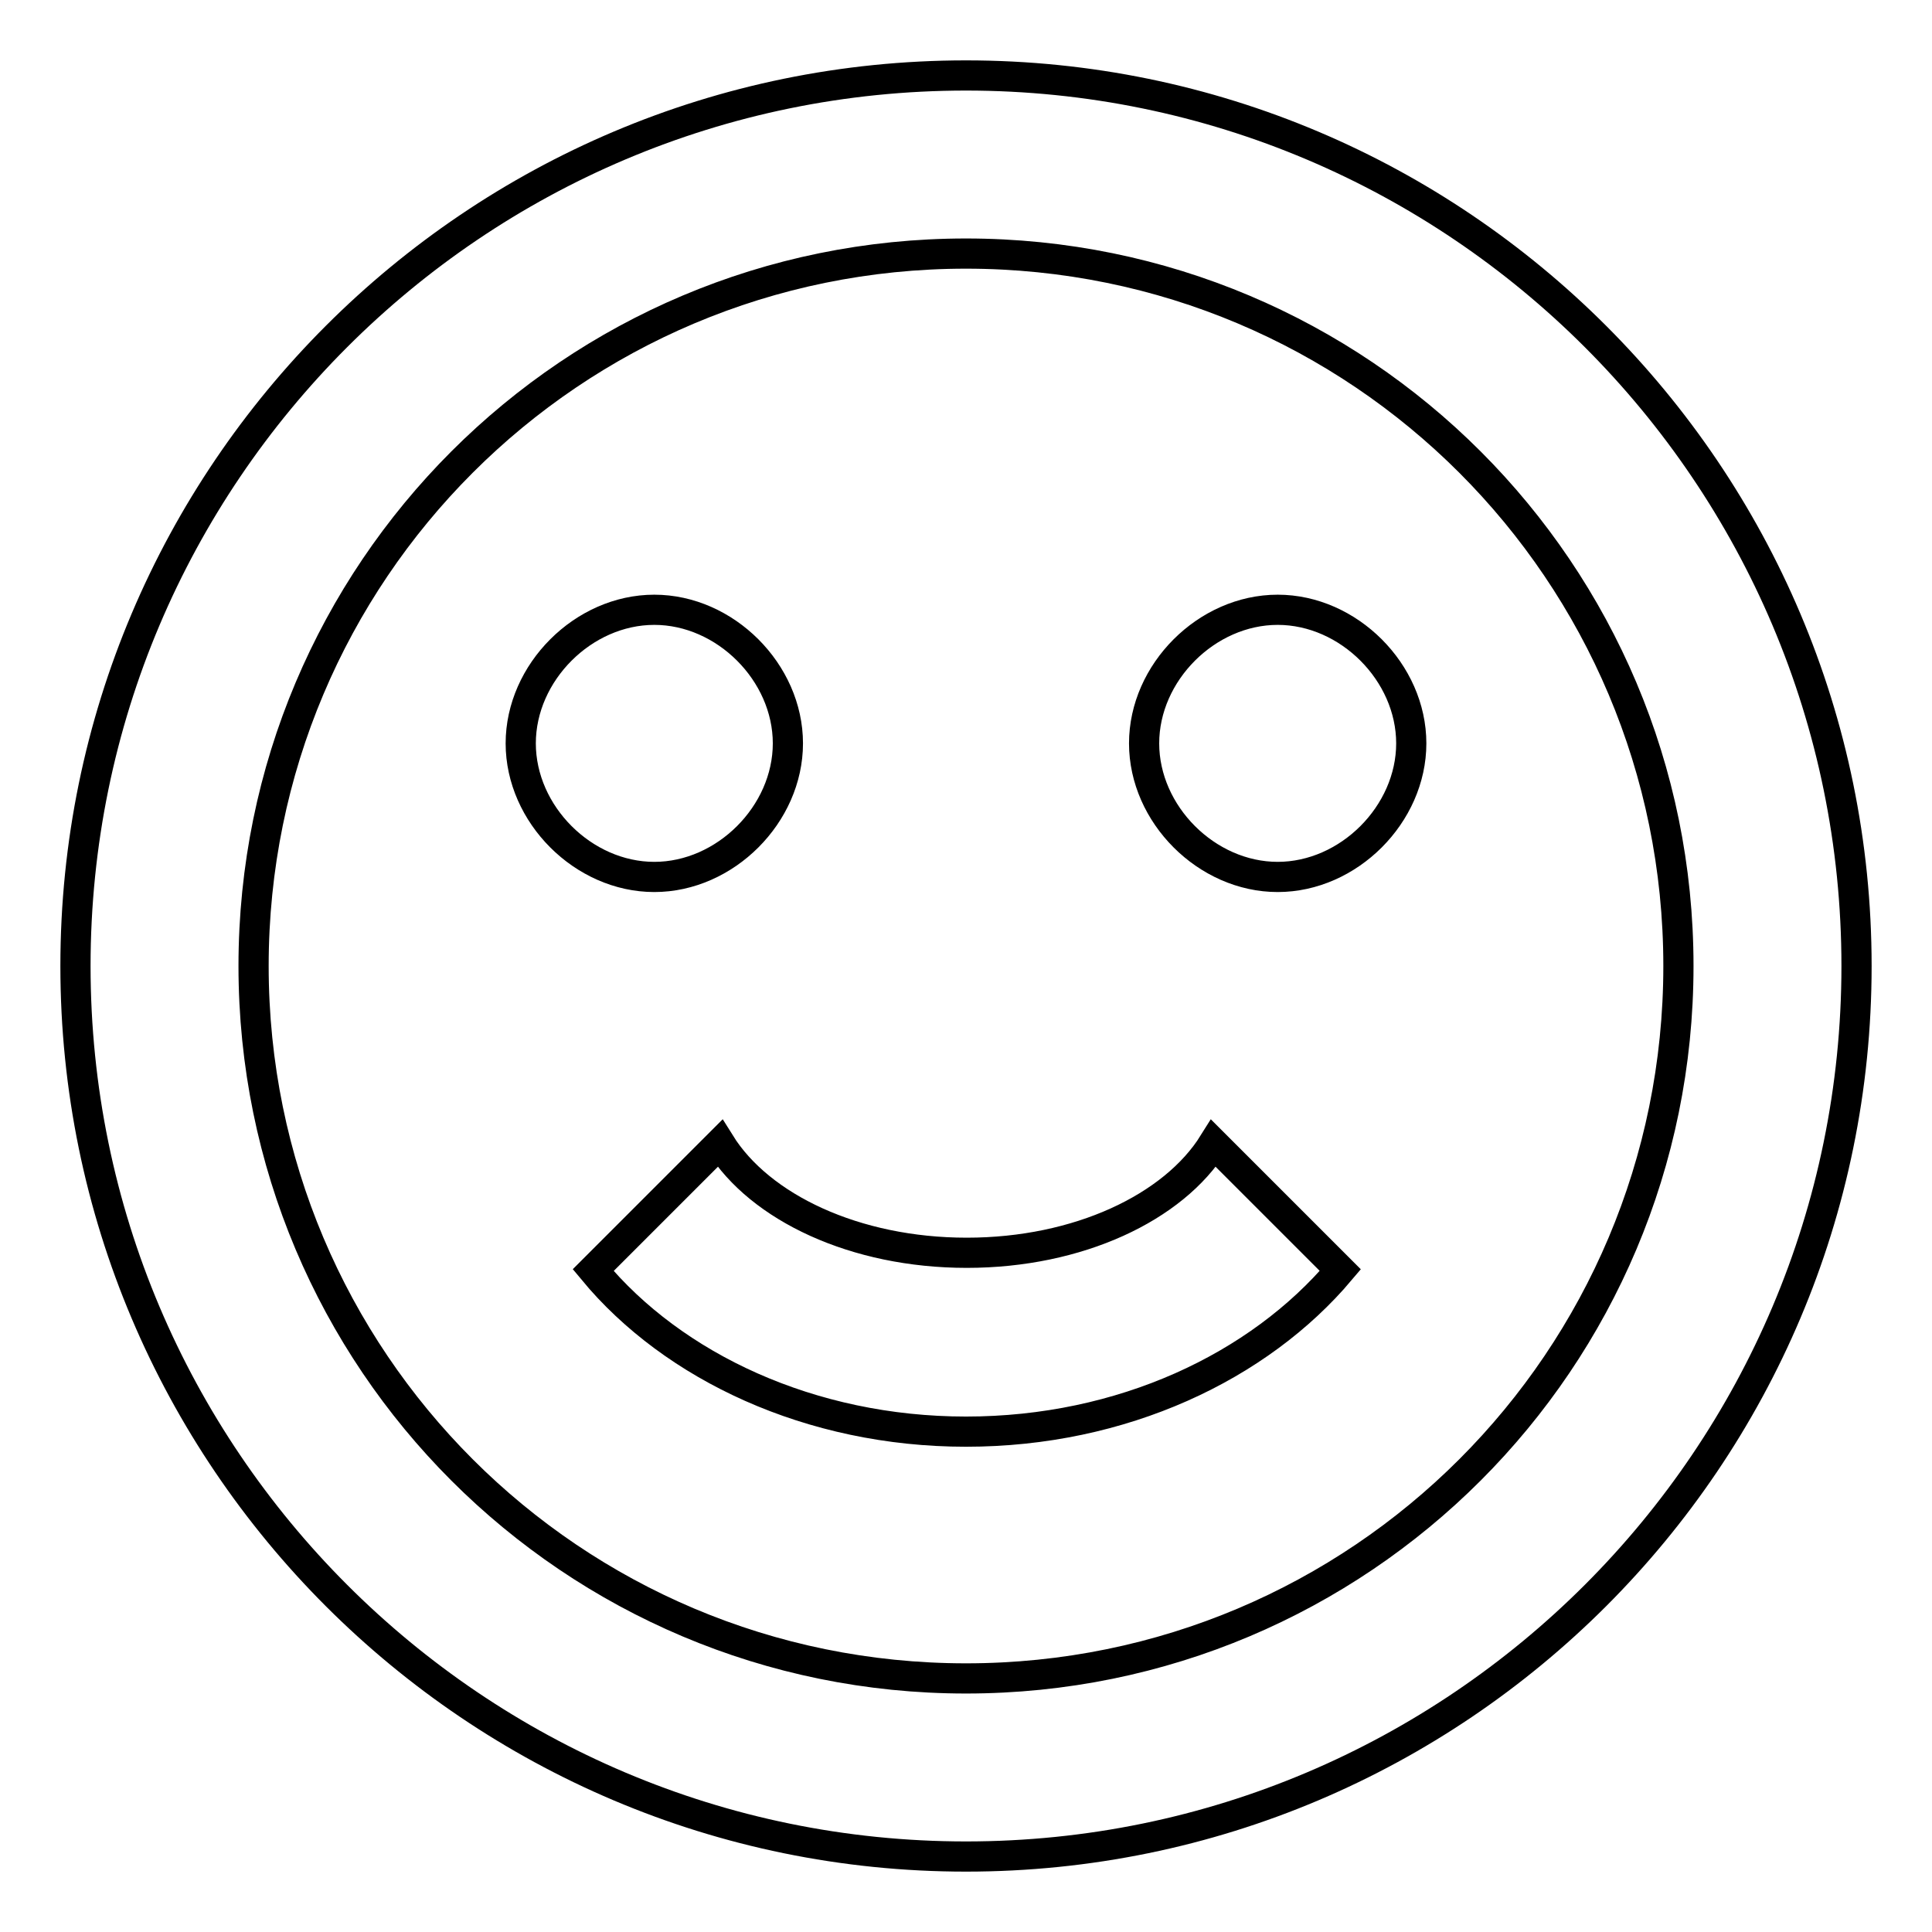 <?xml version="1.0" encoding="utf-8"?>
<!-- Svg Vector Icons : http://www.onlinewebfonts.com/icon -->
<!DOCTYPE svg PUBLIC "-//W3C//DTD SVG 1.1//EN" "http://www.w3.org/Graphics/SVG/1.1/DTD/svg11.dtd">
<svg version="1.1" xmlns="http://www.w3.org/2000/svg" xmlns:xlink="http://www.w3.org/1999/xlink" x="0px" y="0px" viewBox="0 0 256 256" enable-background="new 0 0 256 256" xml:space="preserve">
<g> <path stroke-width="4" fill-opacity="0" stroke="#000000"  d="M222.4,128c0-52.2-42.2-94.4-94.4-94.4c-52.2,0-94.4,42.2-94.4,94.4c0,52.2,42.2,94.4,94.4,94.4 C180.2,222.4,222.4,180.2,222.4,128 M246,128c0,65.1-52.9,118-118,118c-65.1,0-118-52.9-118-118C10,62.9,62.9,10,128,10 C193.1,10,246,62.9,246,128 M104.4,98.5c0,9.4-8.3,17.7-17.7,17.7c-9.4,0-17.7-8.3-17.7-17.7c0-9.4,8.3-17.7,17.7-17.7 C96.1,80.8,104.4,89.1,104.4,98.5 M187,98.5c0,9.4-8.3,17.7-17.7,17.7s-17.7-8.3-17.7-17.7c0-9.4,8.3-17.7,17.7-17.7 S187,89.1,187,98.5 M128,189.7c-20.6,0-38.8-8.6-49.4-21.4l16.8-16.8c5.3,8.5,17.9,14.5,32.7,14.5s27.4-6,32.7-14.5l16.8,16.8 C166.8,181.1,148.7,189.7,128,189.7z"/></g>
</svg>